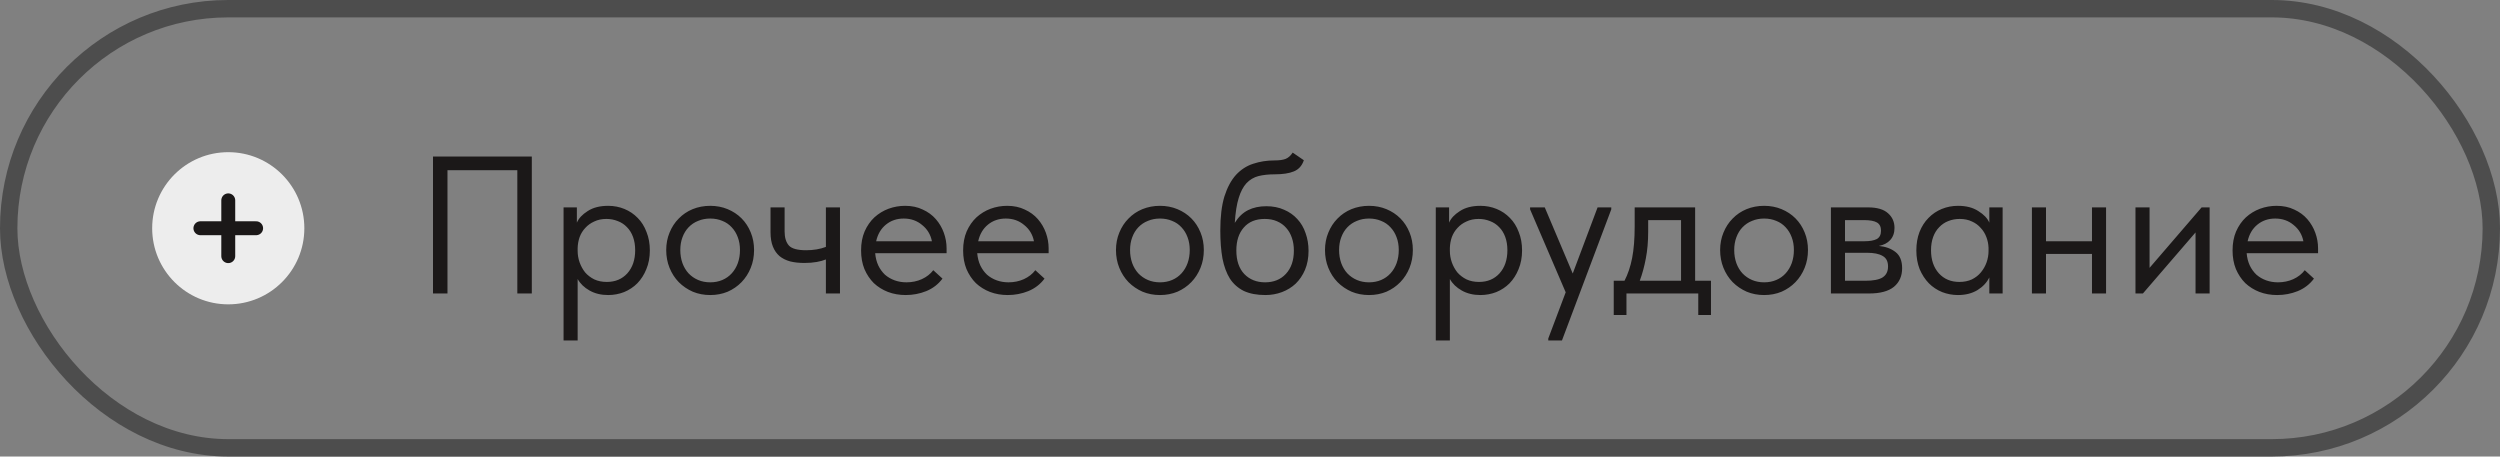 <?xml version="1.0" encoding="UTF-8"?> <svg xmlns="http://www.w3.org/2000/svg" width="115" height="21" viewBox="0 0 115 21" fill="none"><rect x="0" y="0" width="115" height="21" fill="#808080" stroke="none"/><rect x="0.4" y="0.4" width="114.2" height="20.2" rx="10.1" stroke="#4D4D4D" stroke-width="0.8"></rect><circle cx="3.5" cy="3.5" r="3.5" transform="matrix(-1 0 0 1 14 7)" fill="#EDEDED"></circle><path d="M11.782 10.499L9.218 10.499" stroke="#1B1818" stroke-width="0.64" stroke-linecap="round" stroke-linejoin="round"></path><path d="M10.5 11.783L10.5 9.216" stroke="#1B1818" stroke-width="0.64" stroke-linecap="round" stroke-linejoin="round"></path><path d="M19.918 7.2H24.463V13.5H23.797V7.83H20.584V13.5H19.918V7.2ZM25.924 15.66V9.54H26.536V10.242C26.62 10.044 26.785 9.867 27.031 9.711C27.277 9.549 27.592 9.468 27.976 9.468C28.24 9.468 28.489 9.516 28.723 9.612C28.957 9.708 29.161 9.846 29.335 10.026C29.509 10.2 29.644 10.416 29.74 10.674C29.842 10.926 29.893 11.208 29.893 11.52C29.893 11.838 29.839 12.126 29.731 12.384C29.629 12.636 29.491 12.852 29.317 13.032C29.143 13.206 28.939 13.341 28.705 13.437C28.471 13.527 28.228 13.572 27.976 13.572C27.652 13.572 27.367 13.503 27.121 13.365C26.875 13.227 26.692 13.05 26.572 12.834V15.66H25.924ZM27.895 10.071C27.685 10.071 27.499 10.11 27.337 10.188C27.175 10.26 27.037 10.359 26.923 10.485C26.809 10.605 26.722 10.746 26.662 10.908C26.608 11.064 26.578 11.229 26.572 11.403V11.547C26.572 11.721 26.602 11.895 26.662 12.069C26.722 12.237 26.806 12.39 26.914 12.528C27.028 12.66 27.169 12.768 27.337 12.852C27.505 12.93 27.697 12.969 27.913 12.969C28.303 12.969 28.618 12.837 28.858 12.573C29.098 12.303 29.218 11.949 29.218 11.511C29.218 11.283 29.185 11.079 29.119 10.899C29.053 10.719 28.96 10.569 28.84 10.449C28.72 10.323 28.579 10.23 28.417 10.17C28.255 10.104 28.081 10.071 27.895 10.071ZM32.671 13.572C32.383 13.572 32.116 13.521 31.87 13.419C31.624 13.311 31.408 13.164 31.222 12.978C31.042 12.792 30.901 12.573 30.799 12.321C30.697 12.069 30.646 11.796 30.646 11.502C30.646 11.214 30.697 10.947 30.799 10.701C30.901 10.449 31.042 10.233 31.222 10.053C31.402 9.867 31.615 9.723 31.861 9.621C32.113 9.519 32.383 9.468 32.671 9.468C32.959 9.468 33.226 9.519 33.472 9.621C33.718 9.723 33.931 9.864 34.111 10.044C34.291 10.224 34.432 10.44 34.534 10.692C34.636 10.938 34.687 11.208 34.687 11.502C34.687 11.796 34.636 12.069 34.534 12.321C34.432 12.573 34.291 12.792 34.111 12.978C33.931 13.164 33.718 13.311 33.472 13.419C33.226 13.521 32.959 13.572 32.671 13.572ZM32.671 12.987C32.875 12.987 33.061 12.951 33.229 12.879C33.397 12.807 33.541 12.705 33.661 12.573C33.781 12.441 33.874 12.285 33.94 12.105C34.006 11.919 34.039 11.718 34.039 11.502C34.039 11.286 34.006 11.091 33.94 10.917C33.874 10.737 33.781 10.584 33.661 10.458C33.541 10.326 33.397 10.227 33.229 10.161C33.061 10.089 32.875 10.053 32.671 10.053C32.467 10.053 32.281 10.089 32.113 10.161C31.945 10.227 31.798 10.326 31.672 10.458C31.552 10.584 31.459 10.737 31.393 10.917C31.327 11.091 31.294 11.286 31.294 11.502C31.294 11.718 31.327 11.919 31.393 12.105C31.459 12.285 31.552 12.441 31.672 12.573C31.798 12.705 31.945 12.807 32.113 12.879C32.281 12.951 32.467 12.987 32.671 12.987ZM37.991 11.934C37.877 11.982 37.736 12.021 37.568 12.051C37.4 12.081 37.211 12.096 37.001 12.096C36.755 12.096 36.536 12.072 36.344 12.024C36.152 11.97 35.99 11.889 35.858 11.781C35.726 11.667 35.624 11.52 35.552 11.34C35.48 11.16 35.444 10.941 35.444 10.683V9.54H36.092V10.647C36.092 10.929 36.158 11.145 36.29 11.295C36.422 11.439 36.686 11.511 37.082 11.511C37.418 11.511 37.721 11.46 37.991 11.358V9.54H38.639V13.5H37.991V11.934ZM41.662 13.572C41.368 13.572 41.095 13.524 40.843 13.428C40.597 13.332 40.381 13.197 40.195 13.023C40.015 12.843 39.871 12.627 39.763 12.375C39.661 12.123 39.61 11.838 39.61 11.52C39.61 11.19 39.664 10.899 39.772 10.647C39.886 10.389 40.036 10.173 40.222 9.999C40.414 9.825 40.63 9.693 40.87 9.603C41.116 9.513 41.371 9.468 41.635 9.468C41.941 9.468 42.211 9.525 42.445 9.639C42.685 9.747 42.886 9.894 43.048 10.08C43.21 10.266 43.333 10.476 43.417 10.71C43.501 10.944 43.543 11.181 43.543 11.421V11.646H40.258C40.276 11.856 40.324 12.045 40.402 12.213C40.48 12.375 40.582 12.516 40.708 12.636C40.84 12.75 40.99 12.837 41.158 12.897C41.326 12.957 41.506 12.987 41.698 12.987C41.95 12.987 42.184 12.939 42.4 12.843C42.622 12.741 42.799 12.603 42.931 12.429L43.354 12.816C43.162 13.074 42.913 13.266 42.607 13.392C42.307 13.512 41.992 13.572 41.662 13.572ZM41.572 10.053C41.254 10.053 40.981 10.146 40.753 10.332C40.525 10.518 40.375 10.773 40.303 11.097H42.868C42.808 10.791 42.658 10.542 42.418 10.35C42.184 10.152 41.902 10.053 41.572 10.053ZM46.356 13.572C46.062 13.572 45.789 13.524 45.537 13.428C45.291 13.332 45.075 13.197 44.889 13.023C44.709 12.843 44.565 12.627 44.457 12.375C44.355 12.123 44.304 11.838 44.304 11.52C44.304 11.19 44.358 10.899 44.466 10.647C44.58 10.389 44.73 10.173 44.916 9.999C45.108 9.825 45.324 9.693 45.564 9.603C45.81 9.513 46.065 9.468 46.329 9.468C46.635 9.468 46.905 9.525 47.139 9.639C47.379 9.747 47.58 9.894 47.742 10.08C47.904 10.266 48.027 10.476 48.111 10.71C48.195 10.944 48.237 11.181 48.237 11.421V11.646H44.952C44.97 11.856 45.018 12.045 45.096 12.213C45.174 12.375 45.276 12.516 45.402 12.636C45.534 12.75 45.684 12.837 45.852 12.897C46.02 12.957 46.2 12.987 46.392 12.987C46.644 12.987 46.878 12.939 47.094 12.843C47.316 12.741 47.493 12.603 47.625 12.429L48.048 12.816C47.856 13.074 47.607 13.266 47.301 13.392C47.001 13.512 46.686 13.572 46.356 13.572ZM46.266 10.053C45.948 10.053 45.675 10.146 45.447 10.332C45.219 10.518 45.069 10.773 44.997 11.097H47.562C47.502 10.791 47.352 10.542 47.112 10.35C46.878 10.152 46.596 10.053 46.266 10.053ZM53.36 13.572C53.072 13.572 52.805 13.521 52.559 13.419C52.313 13.311 52.097 13.164 51.911 12.978C51.731 12.792 51.59 12.573 51.488 12.321C51.386 12.069 51.335 11.796 51.335 11.502C51.335 11.214 51.386 10.947 51.488 10.701C51.59 10.449 51.731 10.233 51.911 10.053C52.091 9.867 52.304 9.723 52.55 9.621C52.802 9.519 53.072 9.468 53.36 9.468C53.648 9.468 53.915 9.519 54.161 9.621C54.407 9.723 54.62 9.864 54.8 10.044C54.98 10.224 55.121 10.44 55.223 10.692C55.325 10.938 55.376 11.208 55.376 11.502C55.376 11.796 55.325 12.069 55.223 12.321C55.121 12.573 54.98 12.792 54.8 12.978C54.62 13.164 54.407 13.311 54.161 13.419C53.915 13.521 53.648 13.572 53.36 13.572ZM53.36 12.987C53.564 12.987 53.75 12.951 53.918 12.879C54.086 12.807 54.23 12.705 54.35 12.573C54.47 12.441 54.563 12.285 54.629 12.105C54.695 11.919 54.728 11.718 54.728 11.502C54.728 11.286 54.695 11.091 54.629 10.917C54.563 10.737 54.47 10.584 54.35 10.458C54.23 10.326 54.086 10.227 53.918 10.161C53.75 10.089 53.564 10.053 53.36 10.053C53.156 10.053 52.97 10.089 52.802 10.161C52.634 10.227 52.487 10.326 52.361 10.458C52.241 10.584 52.148 10.737 52.082 10.917C52.016 11.091 51.983 11.286 51.983 11.502C51.983 11.718 52.016 11.919 52.082 12.105C52.148 12.285 52.241 12.441 52.361 12.573C52.487 12.705 52.634 12.807 52.802 12.879C52.97 12.951 53.156 12.987 53.36 12.987ZM58.213 13.572C57.817 13.572 57.484 13.509 57.214 13.383C56.95 13.251 56.737 13.062 56.575 12.816C56.419 12.564 56.305 12.255 56.233 11.889C56.167 11.517 56.134 11.088 56.134 10.602C56.134 9.972 56.197 9.45 56.323 9.036C56.455 8.622 56.632 8.292 56.854 8.046C57.082 7.8 57.346 7.629 57.646 7.533C57.952 7.431 58.276 7.38 58.618 7.38C58.846 7.38 59.02 7.356 59.14 7.308C59.26 7.26 59.368 7.164 59.464 7.02L59.977 7.371C59.893 7.623 59.74 7.794 59.518 7.884C59.302 7.974 59.008 8.019 58.636 8.019C58.354 8.019 58.105 8.046 57.889 8.1C57.679 8.154 57.496 8.262 57.34 8.424C57.19 8.586 57.07 8.814 56.98 9.108C56.89 9.396 56.83 9.777 56.8 10.251C56.968 9.981 57.172 9.786 57.412 9.666C57.652 9.546 57.931 9.486 58.249 9.486C58.555 9.486 58.828 9.54 59.068 9.648C59.308 9.75 59.512 9.894 59.68 10.08C59.848 10.26 59.974 10.476 60.058 10.728C60.148 10.98 60.193 11.25 60.193 11.538C60.193 11.862 60.139 12.153 60.031 12.411C59.923 12.663 59.779 12.876 59.599 13.05C59.419 13.218 59.209 13.347 58.969 13.437C58.729 13.527 58.477 13.572 58.213 13.572ZM58.195 12.987C58.591 12.987 58.909 12.858 59.149 12.6C59.395 12.336 59.518 11.979 59.518 11.529C59.518 11.313 59.488 11.118 59.428 10.944C59.368 10.764 59.281 10.611 59.167 10.485C59.053 10.353 58.912 10.251 58.744 10.179C58.582 10.107 58.393 10.071 58.177 10.071C57.763 10.071 57.442 10.203 57.214 10.467C56.986 10.725 56.872 11.076 56.872 11.52C56.872 11.988 56.995 12.351 57.241 12.609C57.487 12.861 57.805 12.987 58.195 12.987ZM62.975 13.572C62.687 13.572 62.42 13.521 62.174 13.419C61.928 13.311 61.712 13.164 61.526 12.978C61.346 12.792 61.205 12.573 61.103 12.321C61.001 12.069 60.95 11.796 60.95 11.502C60.95 11.214 61.001 10.947 61.103 10.701C61.205 10.449 61.346 10.233 61.526 10.053C61.706 9.867 61.919 9.723 62.165 9.621C62.417 9.519 62.687 9.468 62.975 9.468C63.263 9.468 63.53 9.519 63.776 9.621C64.022 9.723 64.235 9.864 64.415 10.044C64.595 10.224 64.736 10.44 64.838 10.692C64.94 10.938 64.991 11.208 64.991 11.502C64.991 11.796 64.94 12.069 64.838 12.321C64.736 12.573 64.595 12.792 64.415 12.978C64.235 13.164 64.022 13.311 63.776 13.419C63.53 13.521 63.263 13.572 62.975 13.572ZM62.975 12.987C63.179 12.987 63.365 12.951 63.533 12.879C63.701 12.807 63.845 12.705 63.965 12.573C64.085 12.441 64.178 12.285 64.244 12.105C64.31 11.919 64.343 11.718 64.343 11.502C64.343 11.286 64.31 11.091 64.244 10.917C64.178 10.737 64.085 10.584 63.965 10.458C63.845 10.326 63.701 10.227 63.533 10.161C63.365 10.089 63.179 10.053 62.975 10.053C62.771 10.053 62.585 10.089 62.417 10.161C62.249 10.227 62.102 10.326 61.976 10.458C61.856 10.584 61.763 10.737 61.697 10.917C61.631 11.091 61.598 11.286 61.598 11.502C61.598 11.718 61.631 11.919 61.697 12.105C61.763 12.285 61.856 12.441 61.976 12.573C62.102 12.705 62.249 12.807 62.417 12.879C62.585 12.951 62.771 12.987 62.975 12.987ZM66.046 15.66V9.54H66.658V10.242C66.742 10.044 66.907 9.867 67.153 9.711C67.399 9.549 67.714 9.468 68.098 9.468C68.362 9.468 68.611 9.516 68.845 9.612C69.079 9.708 69.283 9.846 69.457 10.026C69.631 10.2 69.766 10.416 69.862 10.674C69.964 10.926 70.015 11.208 70.015 11.52C70.015 11.838 69.961 12.126 69.853 12.384C69.751 12.636 69.613 12.852 69.439 13.032C69.265 13.206 69.061 13.341 68.827 13.437C68.593 13.527 68.35 13.572 68.098 13.572C67.774 13.572 67.489 13.503 67.243 13.365C66.997 13.227 66.814 13.05 66.694 12.834V15.66H66.046ZM68.017 10.071C67.807 10.071 67.621 10.11 67.459 10.188C67.297 10.26 67.159 10.359 67.045 10.485C66.931 10.605 66.844 10.746 66.784 10.908C66.73 11.064 66.7 11.229 66.694 11.403V11.547C66.694 11.721 66.724 11.895 66.784 12.069C66.844 12.237 66.928 12.39 67.036 12.528C67.15 12.66 67.291 12.768 67.459 12.852C67.627 12.93 67.819 12.969 68.035 12.969C68.425 12.969 68.74 12.837 68.98 12.573C69.22 12.303 69.34 11.949 69.34 11.511C69.34 11.283 69.307 11.079 69.241 10.899C69.175 10.719 69.082 10.569 68.962 10.449C68.842 10.323 68.701 10.23 68.539 10.17C68.377 10.104 68.203 10.071 68.017 10.071ZM71.221 15.57L72.022 13.446L70.384 9.63V9.54H71.059L72.346 12.582L73.489 9.54H74.119V9.63L71.851 15.66H71.221V15.57ZM74.232 12.915H74.727C74.883 12.615 75 12.267 75.078 11.871C75.156 11.469 75.195 10.983 75.195 10.413V9.54H77.976V12.915H78.705V14.49H78.12V13.5H74.817V14.49H74.232V12.915ZM75.816 10.665C75.816 11.115 75.78 11.523 75.708 11.889C75.642 12.249 75.549 12.591 75.429 12.915H77.328V10.125H75.816V10.665ZM81.151 13.572C80.863 13.572 80.596 13.521 80.35 13.419C80.104 13.311 79.888 13.164 79.702 12.978C79.522 12.792 79.381 12.573 79.279 12.321C79.177 12.069 79.126 11.796 79.126 11.502C79.126 11.214 79.177 10.947 79.279 10.701C79.381 10.449 79.522 10.233 79.702 10.053C79.882 9.867 80.095 9.723 80.341 9.621C80.593 9.519 80.863 9.468 81.151 9.468C81.439 9.468 81.706 9.519 81.952 9.621C82.198 9.723 82.411 9.864 82.591 10.044C82.771 10.224 82.912 10.44 83.014 10.692C83.116 10.938 83.167 11.208 83.167 11.502C83.167 11.796 83.116 12.069 83.014 12.321C82.912 12.573 82.771 12.792 82.591 12.978C82.411 13.164 82.198 13.311 81.952 13.419C81.706 13.521 81.439 13.572 81.151 13.572ZM81.151 12.987C81.355 12.987 81.541 12.951 81.709 12.879C81.877 12.807 82.021 12.705 82.141 12.573C82.261 12.441 82.354 12.285 82.42 12.105C82.486 11.919 82.519 11.718 82.519 11.502C82.519 11.286 82.486 11.091 82.42 10.917C82.354 10.737 82.261 10.584 82.141 10.458C82.021 10.326 81.877 10.227 81.709 10.161C81.541 10.089 81.355 10.053 81.151 10.053C80.947 10.053 80.761 10.089 80.593 10.161C80.425 10.227 80.278 10.326 80.152 10.458C80.032 10.584 79.939 10.737 79.873 10.917C79.807 11.091 79.774 11.286 79.774 11.502C79.774 11.718 79.807 11.919 79.873 12.105C79.939 12.285 80.032 12.441 80.152 12.573C80.278 12.705 80.425 12.807 80.593 12.879C80.761 12.951 80.947 12.987 81.151 12.987ZM84.222 9.54H85.932C86.346 9.54 86.652 9.63 86.85 9.81C87.048 9.984 87.147 10.209 87.147 10.485C87.147 10.713 87.081 10.899 86.949 11.043C86.823 11.181 86.649 11.271 86.427 11.313C86.739 11.343 86.994 11.436 87.192 11.592C87.396 11.748 87.498 11.997 87.498 12.339C87.498 12.699 87.372 12.984 87.12 13.194C86.868 13.398 86.487 13.5 85.977 13.5H84.222V9.54ZM84.87 11.628V12.915H85.797C86.169 12.915 86.436 12.864 86.598 12.762C86.766 12.654 86.85 12.486 86.85 12.258C86.85 12.024 86.766 11.862 86.598 11.772C86.436 11.676 86.199 11.628 85.887 11.628H84.87ZM84.87 10.125V11.097H85.77C86.01 11.097 86.196 11.064 86.328 10.998C86.46 10.926 86.526 10.797 86.526 10.611C86.526 10.431 86.463 10.305 86.337 10.233C86.211 10.161 86.016 10.125 85.752 10.125H84.87ZM90.069 13.572C89.817 13.572 89.574 13.527 89.34 13.437C89.106 13.341 88.902 13.206 88.728 13.032C88.554 12.852 88.413 12.636 88.305 12.384C88.203 12.126 88.152 11.838 88.152 11.52C88.152 11.208 88.2 10.926 88.296 10.674C88.398 10.416 88.536 10.2 88.71 10.026C88.884 9.846 89.088 9.708 89.322 9.612C89.556 9.516 89.805 9.468 90.069 9.468C90.447 9.468 90.759 9.549 91.005 9.711C91.257 9.867 91.425 10.044 91.509 10.242V9.54H92.121V13.5H91.509V12.762C91.395 12.996 91.212 13.191 90.96 13.347C90.708 13.497 90.411 13.572 90.069 13.572ZM90.132 12.969C90.348 12.969 90.54 12.93 90.708 12.852C90.876 12.768 91.014 12.66 91.122 12.528C91.236 12.39 91.323 12.237 91.383 12.069C91.443 11.895 91.473 11.721 91.473 11.547V11.403C91.467 11.229 91.434 11.064 91.374 10.908C91.314 10.746 91.227 10.605 91.113 10.485C91.005 10.359 90.87 10.26 90.708 10.188C90.546 10.11 90.36 10.071 90.15 10.071C89.958 10.071 89.781 10.104 89.619 10.17C89.463 10.23 89.325 10.323 89.205 10.449C89.085 10.569 88.992 10.719 88.926 10.899C88.86 11.079 88.827 11.283 88.827 11.511C88.827 11.949 88.947 12.303 89.187 12.573C89.427 12.837 89.742 12.969 90.132 12.969ZM96.231 11.682H94.116V13.5H93.468V9.54H94.116V11.097H96.231V9.54H96.879V13.5H96.231V11.682ZM98.232 9.54H98.88V12.321L101.274 9.54H101.643V13.5H100.995V10.692L98.574 13.5H98.232V9.54ZM104.75 13.572C104.456 13.572 104.183 13.524 103.931 13.428C103.685 13.332 103.469 13.197 103.283 13.023C103.103 12.843 102.959 12.627 102.851 12.375C102.749 12.123 102.698 11.838 102.698 11.52C102.698 11.19 102.752 10.899 102.86 10.647C102.974 10.389 103.124 10.173 103.31 9.999C103.502 9.825 103.718 9.693 103.958 9.603C104.204 9.513 104.459 9.468 104.723 9.468C105.029 9.468 105.299 9.525 105.533 9.639C105.773 9.747 105.974 9.894 106.136 10.08C106.298 10.266 106.421 10.476 106.505 10.71C106.589 10.944 106.631 11.181 106.631 11.421V11.646H103.346C103.364 11.856 103.412 12.045 103.49 12.213C103.568 12.375 103.67 12.516 103.796 12.636C103.928 12.75 104.078 12.837 104.246 12.897C104.414 12.957 104.594 12.987 104.786 12.987C105.038 12.987 105.272 12.939 105.488 12.843C105.71 12.741 105.887 12.603 106.019 12.429L106.442 12.816C106.25 13.074 106.001 13.266 105.695 13.392C105.395 13.512 105.08 13.572 104.75 13.572ZM104.66 10.053C104.342 10.053 104.069 10.146 103.841 10.332C103.613 10.518 103.463 10.773 103.391 11.097H105.956C105.896 10.791 105.746 10.542 105.506 10.35C105.272 10.152 104.99 10.053 104.66 10.053Z" fill="#1B1818"></path></svg> 